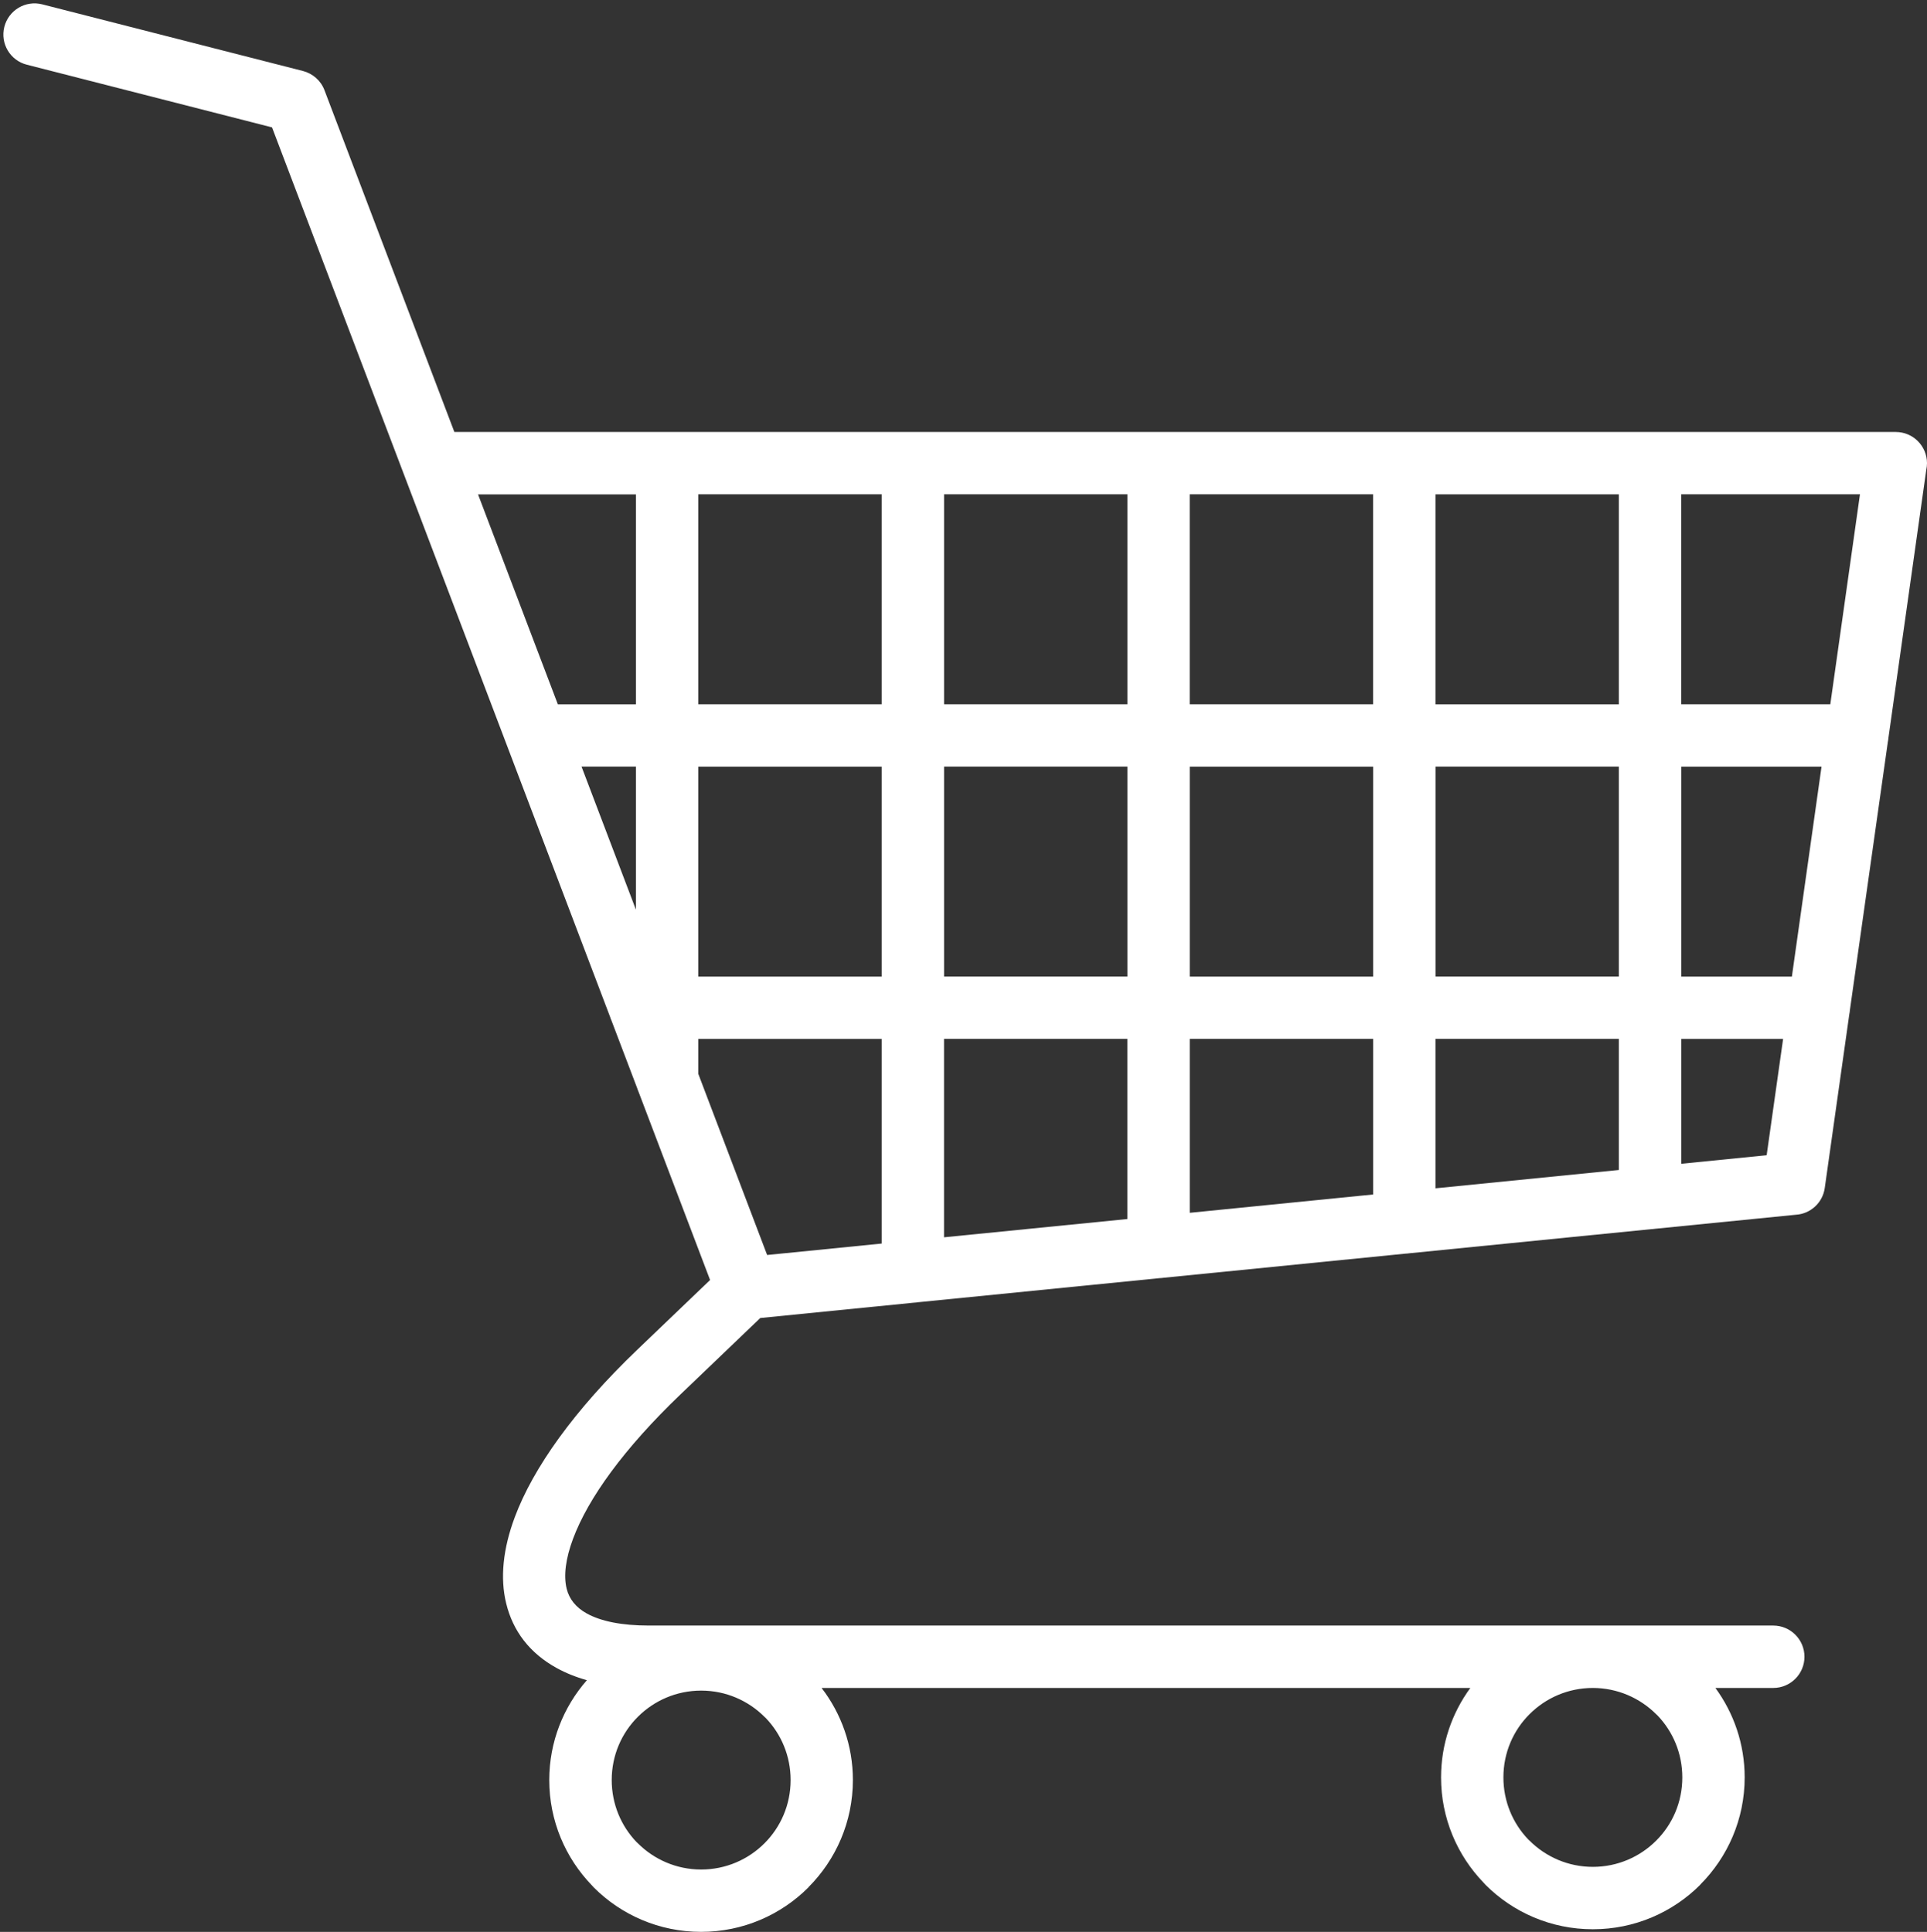<?xml version="1.0" encoding="UTF-8" standalone="no"?><svg xmlns="http://www.w3.org/2000/svg" xmlns:xlink="http://www.w3.org/1999/xlink" fill="#ffffff" height="400.7" preserveAspectRatio="xMidYMid meet" version="1" viewBox="-0.7 -0.7 399.6 400.7" width="399.6" zoomAndPan="magnify"><rect x="-0.7" y="-0.7" width="399.6" height="400.7" fill="#333333" stroke="none"/><g id="change1_1"><path d="M390.78,153.19c0.06-0.27,0.1-0.55,0.12-0.83l7.85-55.62c0.09-0.44,0.15-0.9,0.15-1.37c0-3.57-2.9-6.47-6.47-6.47l-50.93,0 c-0.01,0-0.02,0-0.03,0c-0.01,0-0.02,0-0.03,0l-50.87,0c-0.02,0-0.04,0-0.06,0s-0.04,0-0.06,0l-50.81,0c-0.03,0-0.06,0-0.09,0 c-0.03,0-0.06,0-0.09,0l-50.75,0c-0.04,0-0.08-0.01-0.12-0.01c-0.04,0-0.08,0.01-0.12,0.01l-50.7,0c-0.05,0-0.1-0.01-0.14-0.01 c-0.05,0-0.1,0.01-0.14,0.01l-43.97,0L66.59,18.02c-0.77-2.05-2.48-3.47-4.44-3.99L8.05,0.2C4.6-0.68,1.08,1.41,0.2,4.87 c-0.88,3.46,1.21,6.98,4.67,7.85l50.84,13l36.6,96.31c0,0,0,0,0,0l33.49,88.14c0.08,0.28,0.19,0.55,0.31,0.82l5.32,14 c0.09,0.29,0.2,0.57,0.32,0.85l14.8,38.95l-15.1,14.46c-13.11,12.55-21.59,24.53-25.4,34.73c-2.46,6.59-3.06,12.63-1.79,17.85 c1.39,5.77,4.89,10.36,10.48,13.44c1.86,1.02,3.94,1.87,6.26,2.52c-4.85,5.54-7.8,12.78-7.8,20.71c0,8.48,3.37,16.19,8.85,21.86 l0.37,0.41c5.7,5.7,13.57,9.22,22.26,9.22s16.57-3.53,22.26-9.22v-0.03c5.69-5.7,9.22-13.57,9.22-22.24c0-7.18-2.42-13.8-6.49-19.1 H304.2c-3.81,5.21-6.07,11.62-6.07,18.56c0,8.48,3.37,16.19,8.85,21.86l0.37,0.41c5.7,5.7,13.57,9.22,22.26,9.22 c8.69,0,16.57-3.53,22.26-9.22v-0.03c5.69-5.7,9.22-13.57,9.22-22.24c0-6.93-2.26-13.35-6.07-18.56h12c3.57,0,6.47-2.9,6.47-6.47 c0-3.57-2.9-6.47-6.47-6.47c0,0-233.14,0-233.14,0c-5.68,0-9.98-0.89-12.91-2.51c-2.26-1.25-3.65-3.01-4.17-5.16 c-0.65-2.7-0.21-6.2,1.33-10.33c3.15-8.43,10.57-18.73,22.27-29.93l16.56-15.86l31.84-3.18c0.29-0.01,0.58-0.04,0.87-0.09l50.1-5 c0.29-0.01,0.57-0.04,0.85-0.08l50.11-5c0.29-0.01,0.57-0.04,0.84-0.08l50.12-5c0.28-0.01,0.56-0.04,0.83-0.08l29.19-2.91 c3-0.18,5.56-2.46,5.99-5.55l5.09-36.04c0.06-0.27,0.1-0.55,0.12-0.84L390.78,153.19z M157.82,381.63c-3.35,3.35-8,5.43-13.12,5.43 c-5.12,0-9.76-2.08-13.12-5.43l-0.3-0.28c-3.18-3.33-5.13-7.86-5.13-12.85c0-5.14,2.07-9.78,5.43-13.12c3.35-3.35,8-5.43,13.12-5.43 c5.12,0,9.76,2.08,13.12,5.43h0l0.3,0.28c3.18,3.33,5.13,7.85,5.13,12.84C163.25,373.65,161.17,378.29,157.82,381.63z M342.73,354.84l0.3,0.28c3.18,3.33,5.13,7.85,5.13,12.84c0,5.14-2.07,9.78-5.43,13.12c-3.35,3.35-8,5.43-13.12,5.43 c-5.12,0-9.76-2.08-13.12-5.43l-0.3-0.28c-3.18-3.33-5.13-7.86-5.13-12.85c0-5.14,2.07-9.78,5.43-13.12c3.35-3.35,8-5.43,13.12-5.43 C334.73,349.41,339.37,351.49,342.73,354.84z M158.38,259.6l-14.28-37.58v-7.23h38.03v42.44L158.38,259.6z M284.04,145.37h-38.03 v-43.55h38.03C284.04,110.39,284.04,126.62,284.04,145.37z M296.98,101.83H335v43.55h-38.03V101.83z M246.02,158.31h38.03 c0,14.46,0,29.66,0,43.55h-38.03V158.31z M233.09,201.85h-38.02v-43.55h38.02V201.85z M233.09,145.37h-38.02v-43.55h38.02V145.37z M182.13,145.37H144.1v-43.55h38.03V145.37z M182.13,158.31v43.55H144.1v-43.55H182.13z M131.17,187.98l-11.28-29.68h11.28V187.98z M195.06,214.78h38.02v37.36l-38.02,3.79V214.78z M246.02,214.78h38.03c0,14.03,0,25.68,0,32.27l-38.03,3.8V214.78z M296.98,214.78 H335v27.19l-38.03,3.8V214.78z M296.98,201.85v-43.55H335v43.55H296.98z M347.94,158.31h29.09l-6.15,43.55h-22.94V158.31z M378.85,145.37h-30.92v-43.55H385L378.85,145.37z M131.17,101.83v43.55h-16.19l-10.6-27.88c0,0,0,0,0,0l-5.95-15.66H131.17z M347.94,240.68v-25.9h21.12l-3.41,24.13L347.94,240.68z"/></g></svg>